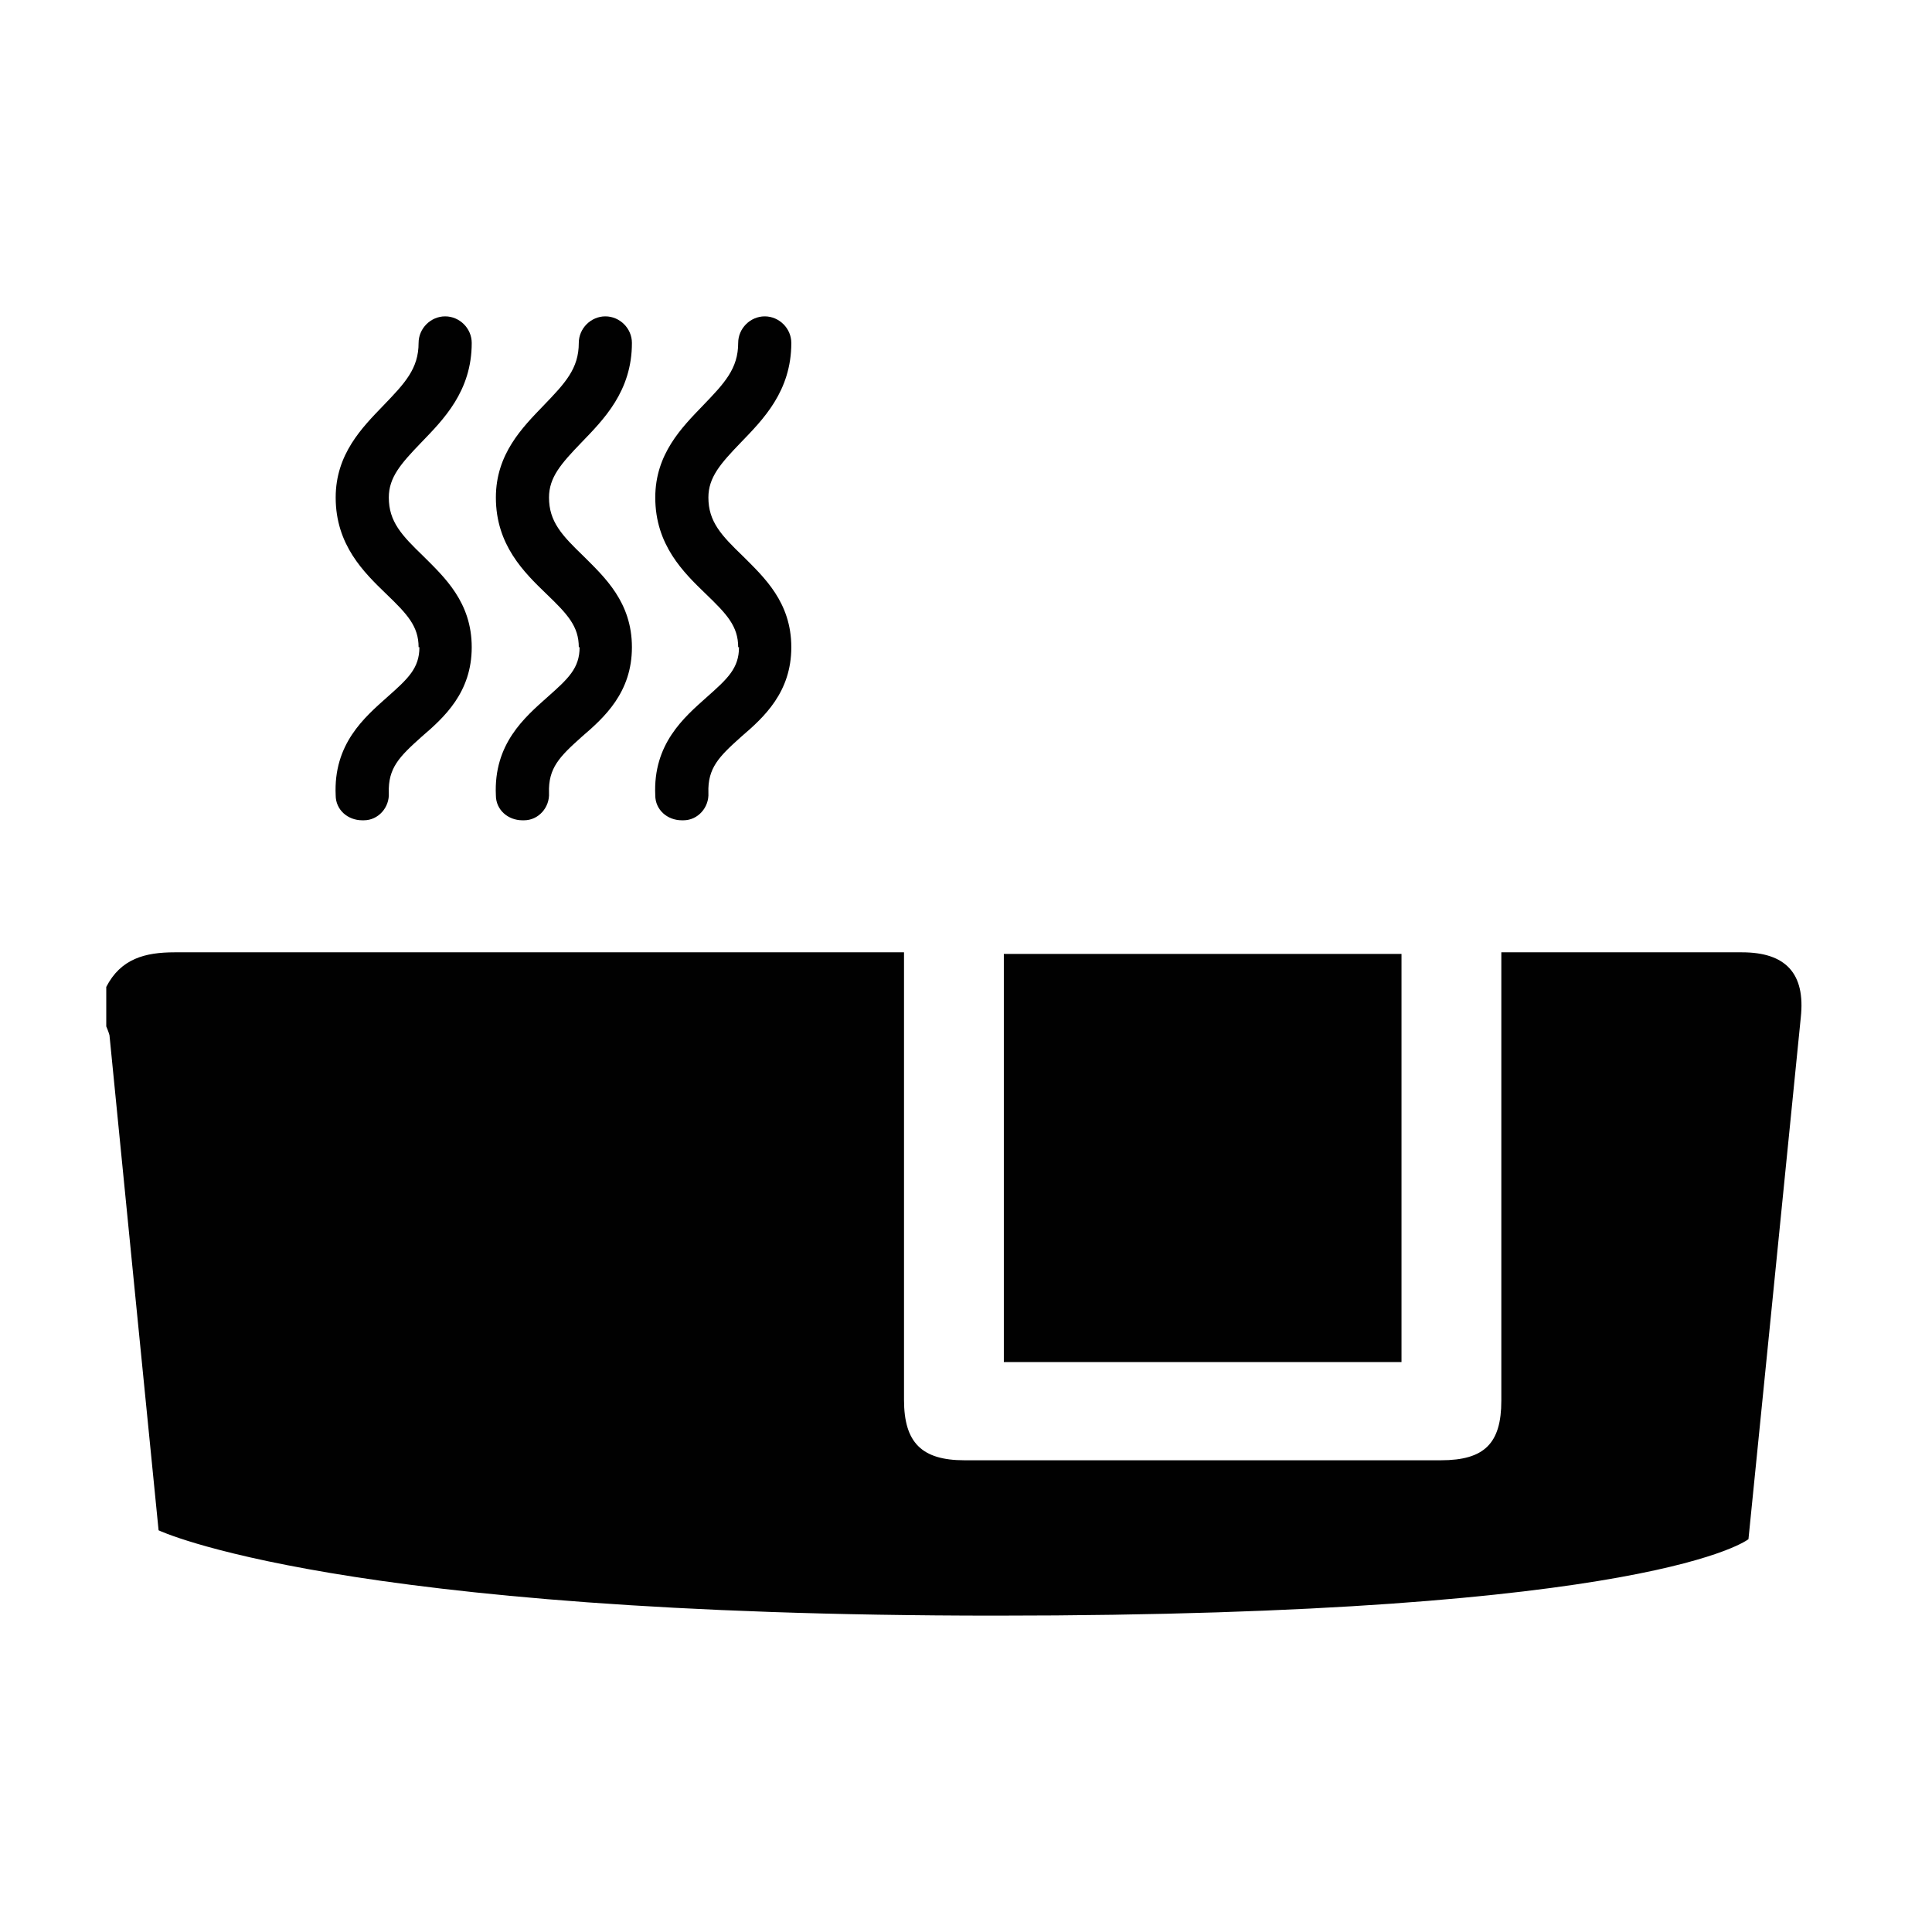 <?xml version="1.0" encoding="UTF-8"?><svg id="Layer_1" xmlns="http://www.w3.org/2000/svg" viewBox="0 0 24 24"><defs><style>.cls-1{fill:#010101;stroke-width:0px;}</style></defs><path class="cls-1" d="m21.62,11.83c-.92,0-1.84,0-2.75,0h-.22v.27c0,1.77,0,3.54,0,5.3,0,.53-.21.74-.75.74-1.97,0-3.95,0-5.92,0-.53,0-.75-.22-.75-.75,0-1.77,0-3.54,0-5.3v-.26h-.28c-2.93,0-5.85,0-8.78,0-.37,0-.67.08-.85.43v.49s.03.07.04.11c.04.42.61,6.15.61,6.15,0,0,2.22,1.06,10.4,1.06s9.35-.95,9.35-.95c0,0,.48-4.77.65-6.48.06-.55-.19-.81-.73-.81Z"/><path class="cls-1" d="m17.41,11.85h-4.94v5.07h4.94v-5.07Z"/><path class="cls-1" d="m9.18,8.04c0,.26-.14.39-.4.62-.28.25-.67.58-.64,1.22,0,.18.15.31.33.31,0,0,.01,0,.02,0,.18,0,.32-.16.31-.34-.01-.31.13-.45.41-.7.28-.24.62-.55.62-1.11s-.34-.87-.6-1.13c-.27-.26-.43-.43-.43-.73,0-.25.15-.42.4-.68.28-.29.63-.64.63-1.24,0-.18-.15-.33-.33-.33s-.33.15-.33.33c0,.32-.17.5-.44.78-.26.27-.59.6-.59,1.14,0,.59.35.93.63,1.2.26.25.4.4.4.66Z"/><path class="cls-1" d="m7.2,8.04c0,.26-.14.39-.4.62-.28.25-.67.58-.64,1.22,0,.18.15.31.33.31,0,0,.01,0,.02,0,.18,0,.32-.16.31-.34-.01-.31.13-.45.41-.7.28-.24.62-.55.62-1.11s-.34-.87-.6-1.13c-.27-.26-.43-.43-.43-.73,0-.25.15-.42.4-.68.28-.29.63-.64.63-1.24,0-.18-.15-.33-.33-.33s-.33.15-.33.33c0,.32-.17.5-.44.78-.26.27-.59.6-.59,1.14,0,.59.35.93.63,1.2.26.25.4.4.4.66Z"/><path class="cls-1" d="m5.21,8.04c0,.26-.14.39-.4.62-.28.25-.67.58-.64,1.22,0,.18.15.31.33.31,0,0,.01,0,.02,0,.18,0,.32-.16.31-.34-.01-.31.13-.45.41-.7.28-.24.62-.55.62-1.11s-.34-.87-.6-1.13c-.27-.26-.43-.43-.43-.73,0-.25.15-.42.4-.68.28-.29.63-.64.63-1.24,0-.18-.15-.33-.33-.33s-.33.15-.33.33c0,.32-.17.5-.44.78-.26.27-.59.6-.59,1.14,0,.59.35.93.63,1.2.26.25.4.4.4.66Z"/></svg>